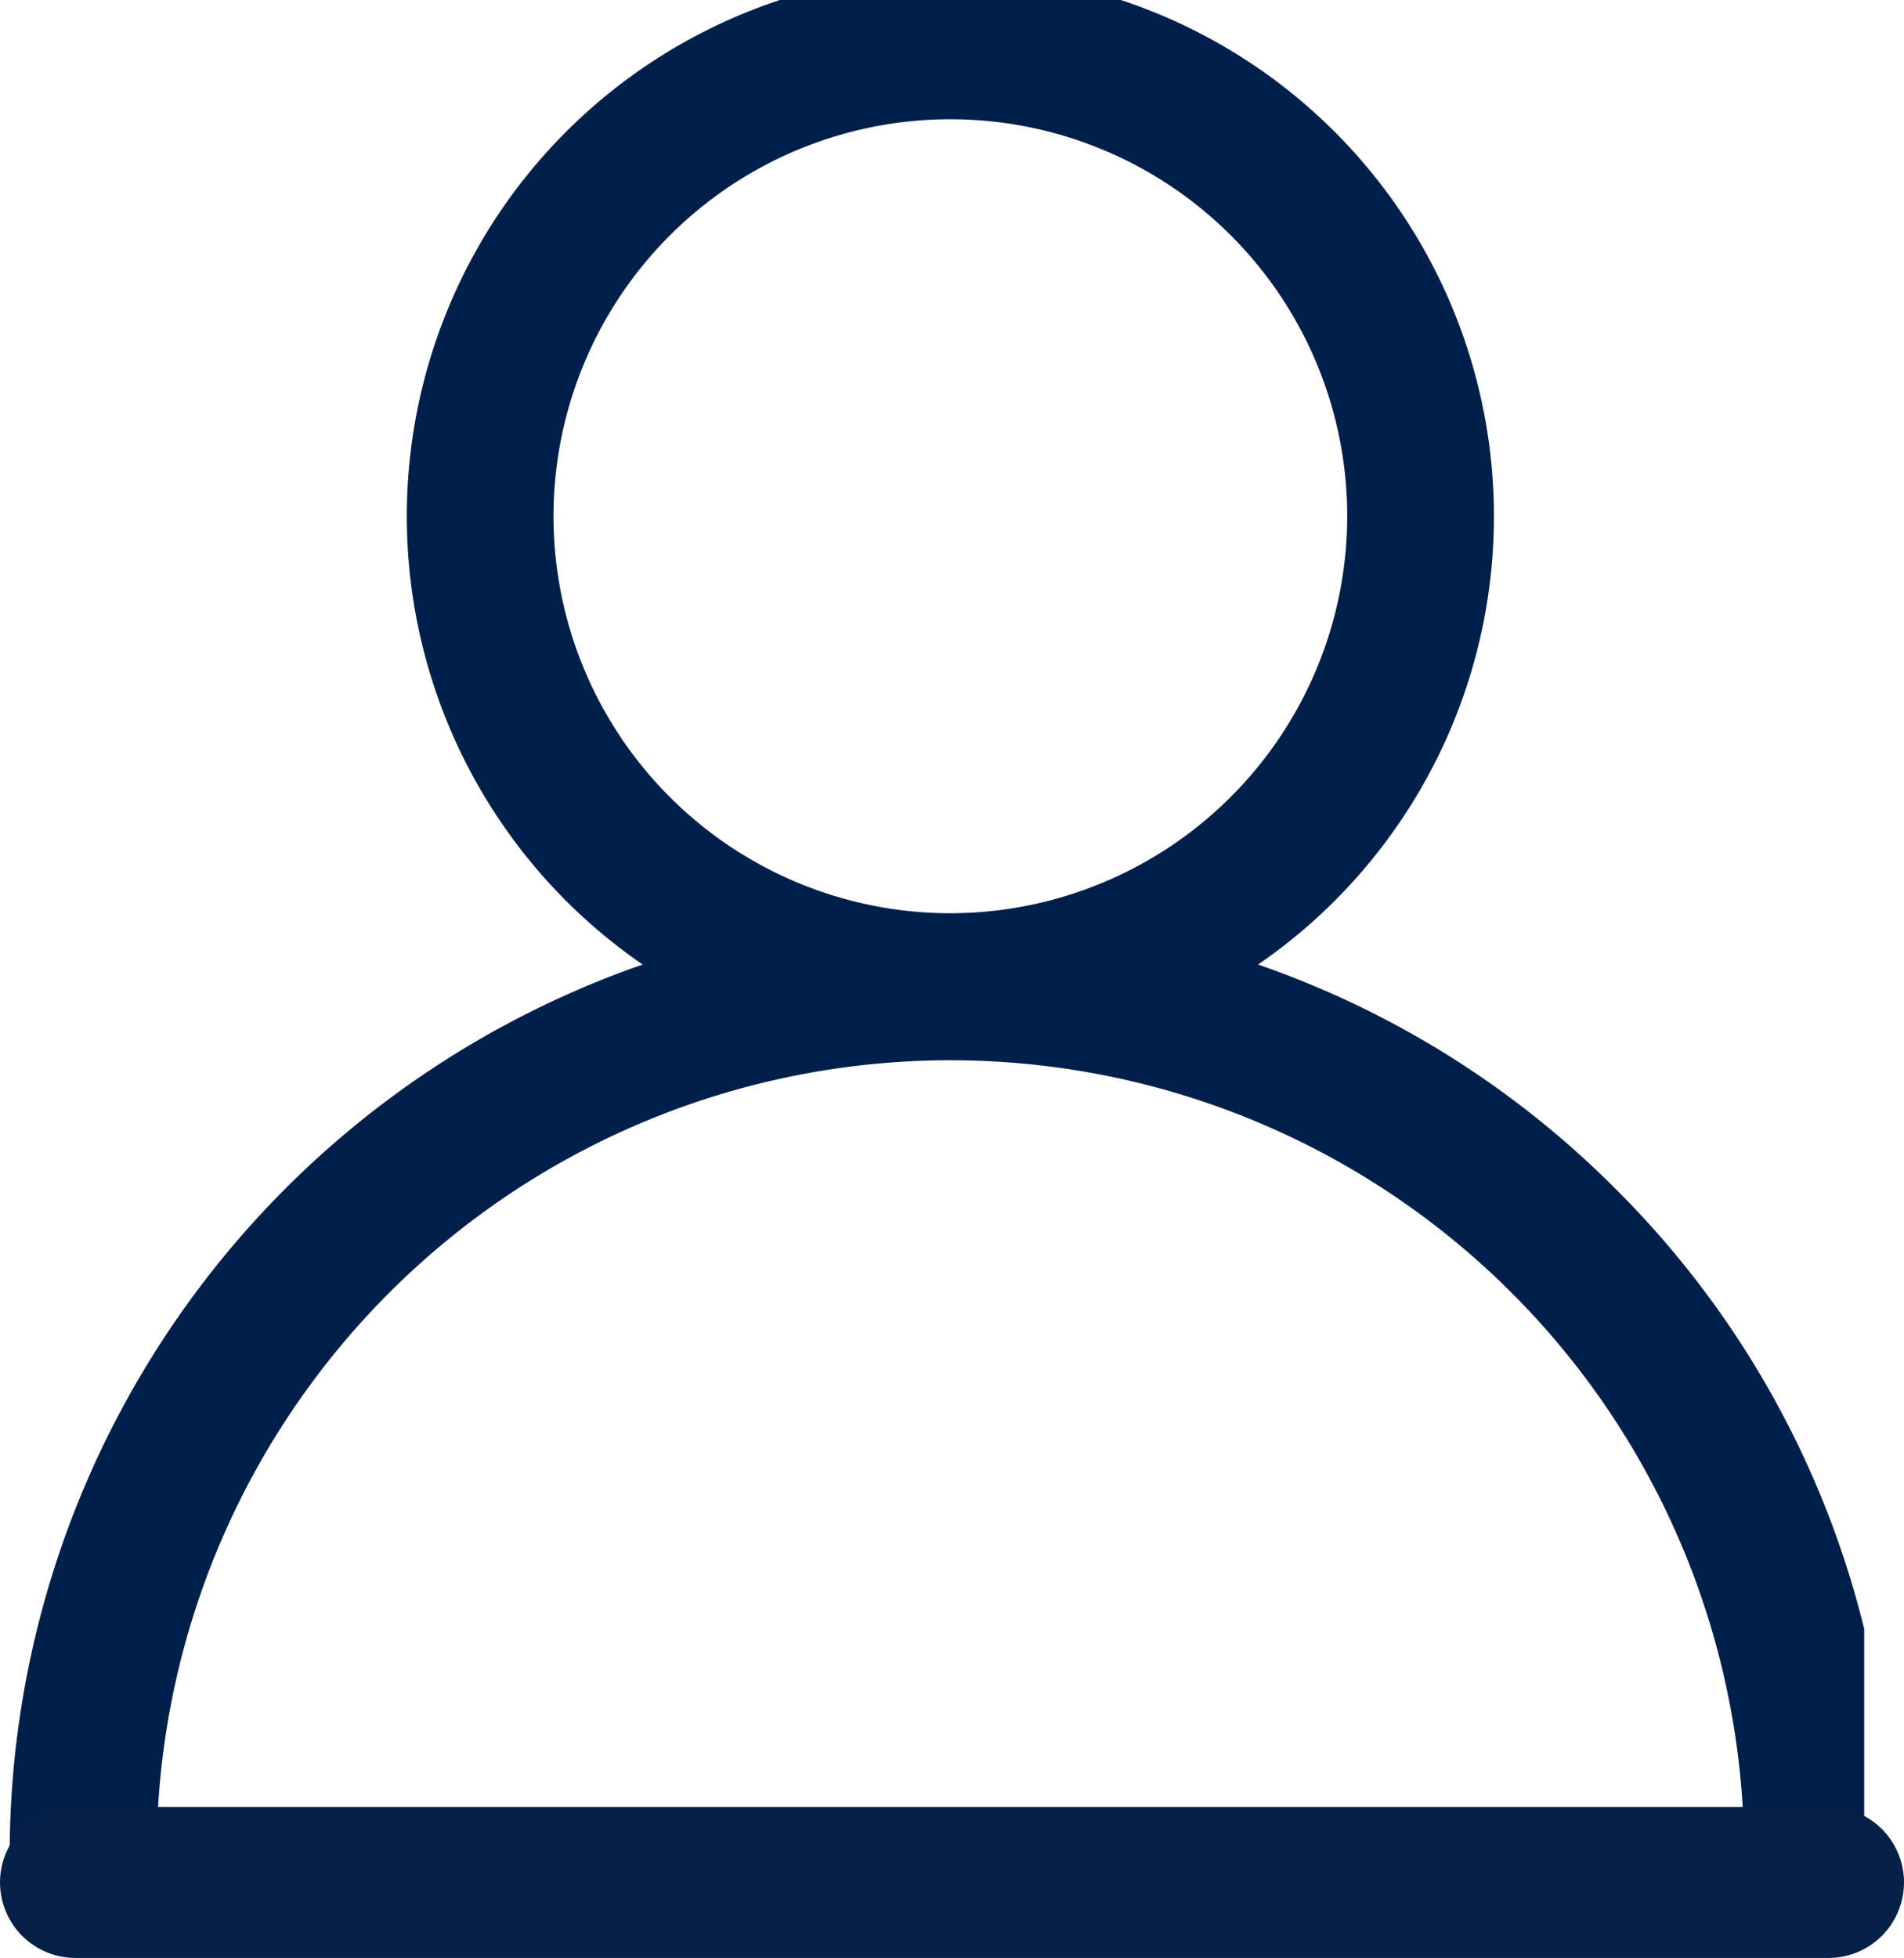 <svg xmlns="http://www.w3.org/2000/svg" xmlns:xlink="http://www.w3.org/1999/xlink" width="31.526" height="32.408" viewBox="0 0 31.526 32.408">
  <defs>
    <clipPath id="clip-path">
      <rect id="Rectangle_3" data-name="Rectangle 3" width="30.707" height="31.61" transform="translate(0 0)" fill="#001f4a"/>
    </clipPath>
  </defs>
  <g id="Groupe_2238" data-name="Groupe 2238" transform="translate(0.16 0)">
    <g id="Groupe_de_masques_2" data-name="Groupe de masques 2" transform="translate(0 0)" clip-path="url(#clip-path)">
      <g id="user" transform="translate(0 -0.46)">
        <g id="Groupe_1" data-name="Groupe 1">
          <path id="Tracé_1" data-name="Tracé 1" d="M26.59,20.138a15.516,15.516,0,0,0-5.919-3.713,9,9,0,1,0-10.19,0A15.6,15.6,0,0,0,0,31.152H2.434a13.142,13.142,0,0,1,26.285,0h2.434A15.475,15.475,0,0,0,26.59,20.138ZM15.576,15.576A6.571,6.571,0,1,1,22.147,9,6.579,6.579,0,0,1,15.576,15.576Z" fill="#001f4a"/>
        </g>
      </g>
    </g>
    <path id="Tracé_2" data-name="Tracé 2" d="M1512.523,84h29.026" transform="translate(-1511.433 -52.842)" fill="none" stroke="#072047" stroke-linecap="round" stroke-width="2.5"/>
  </g>
</svg>
